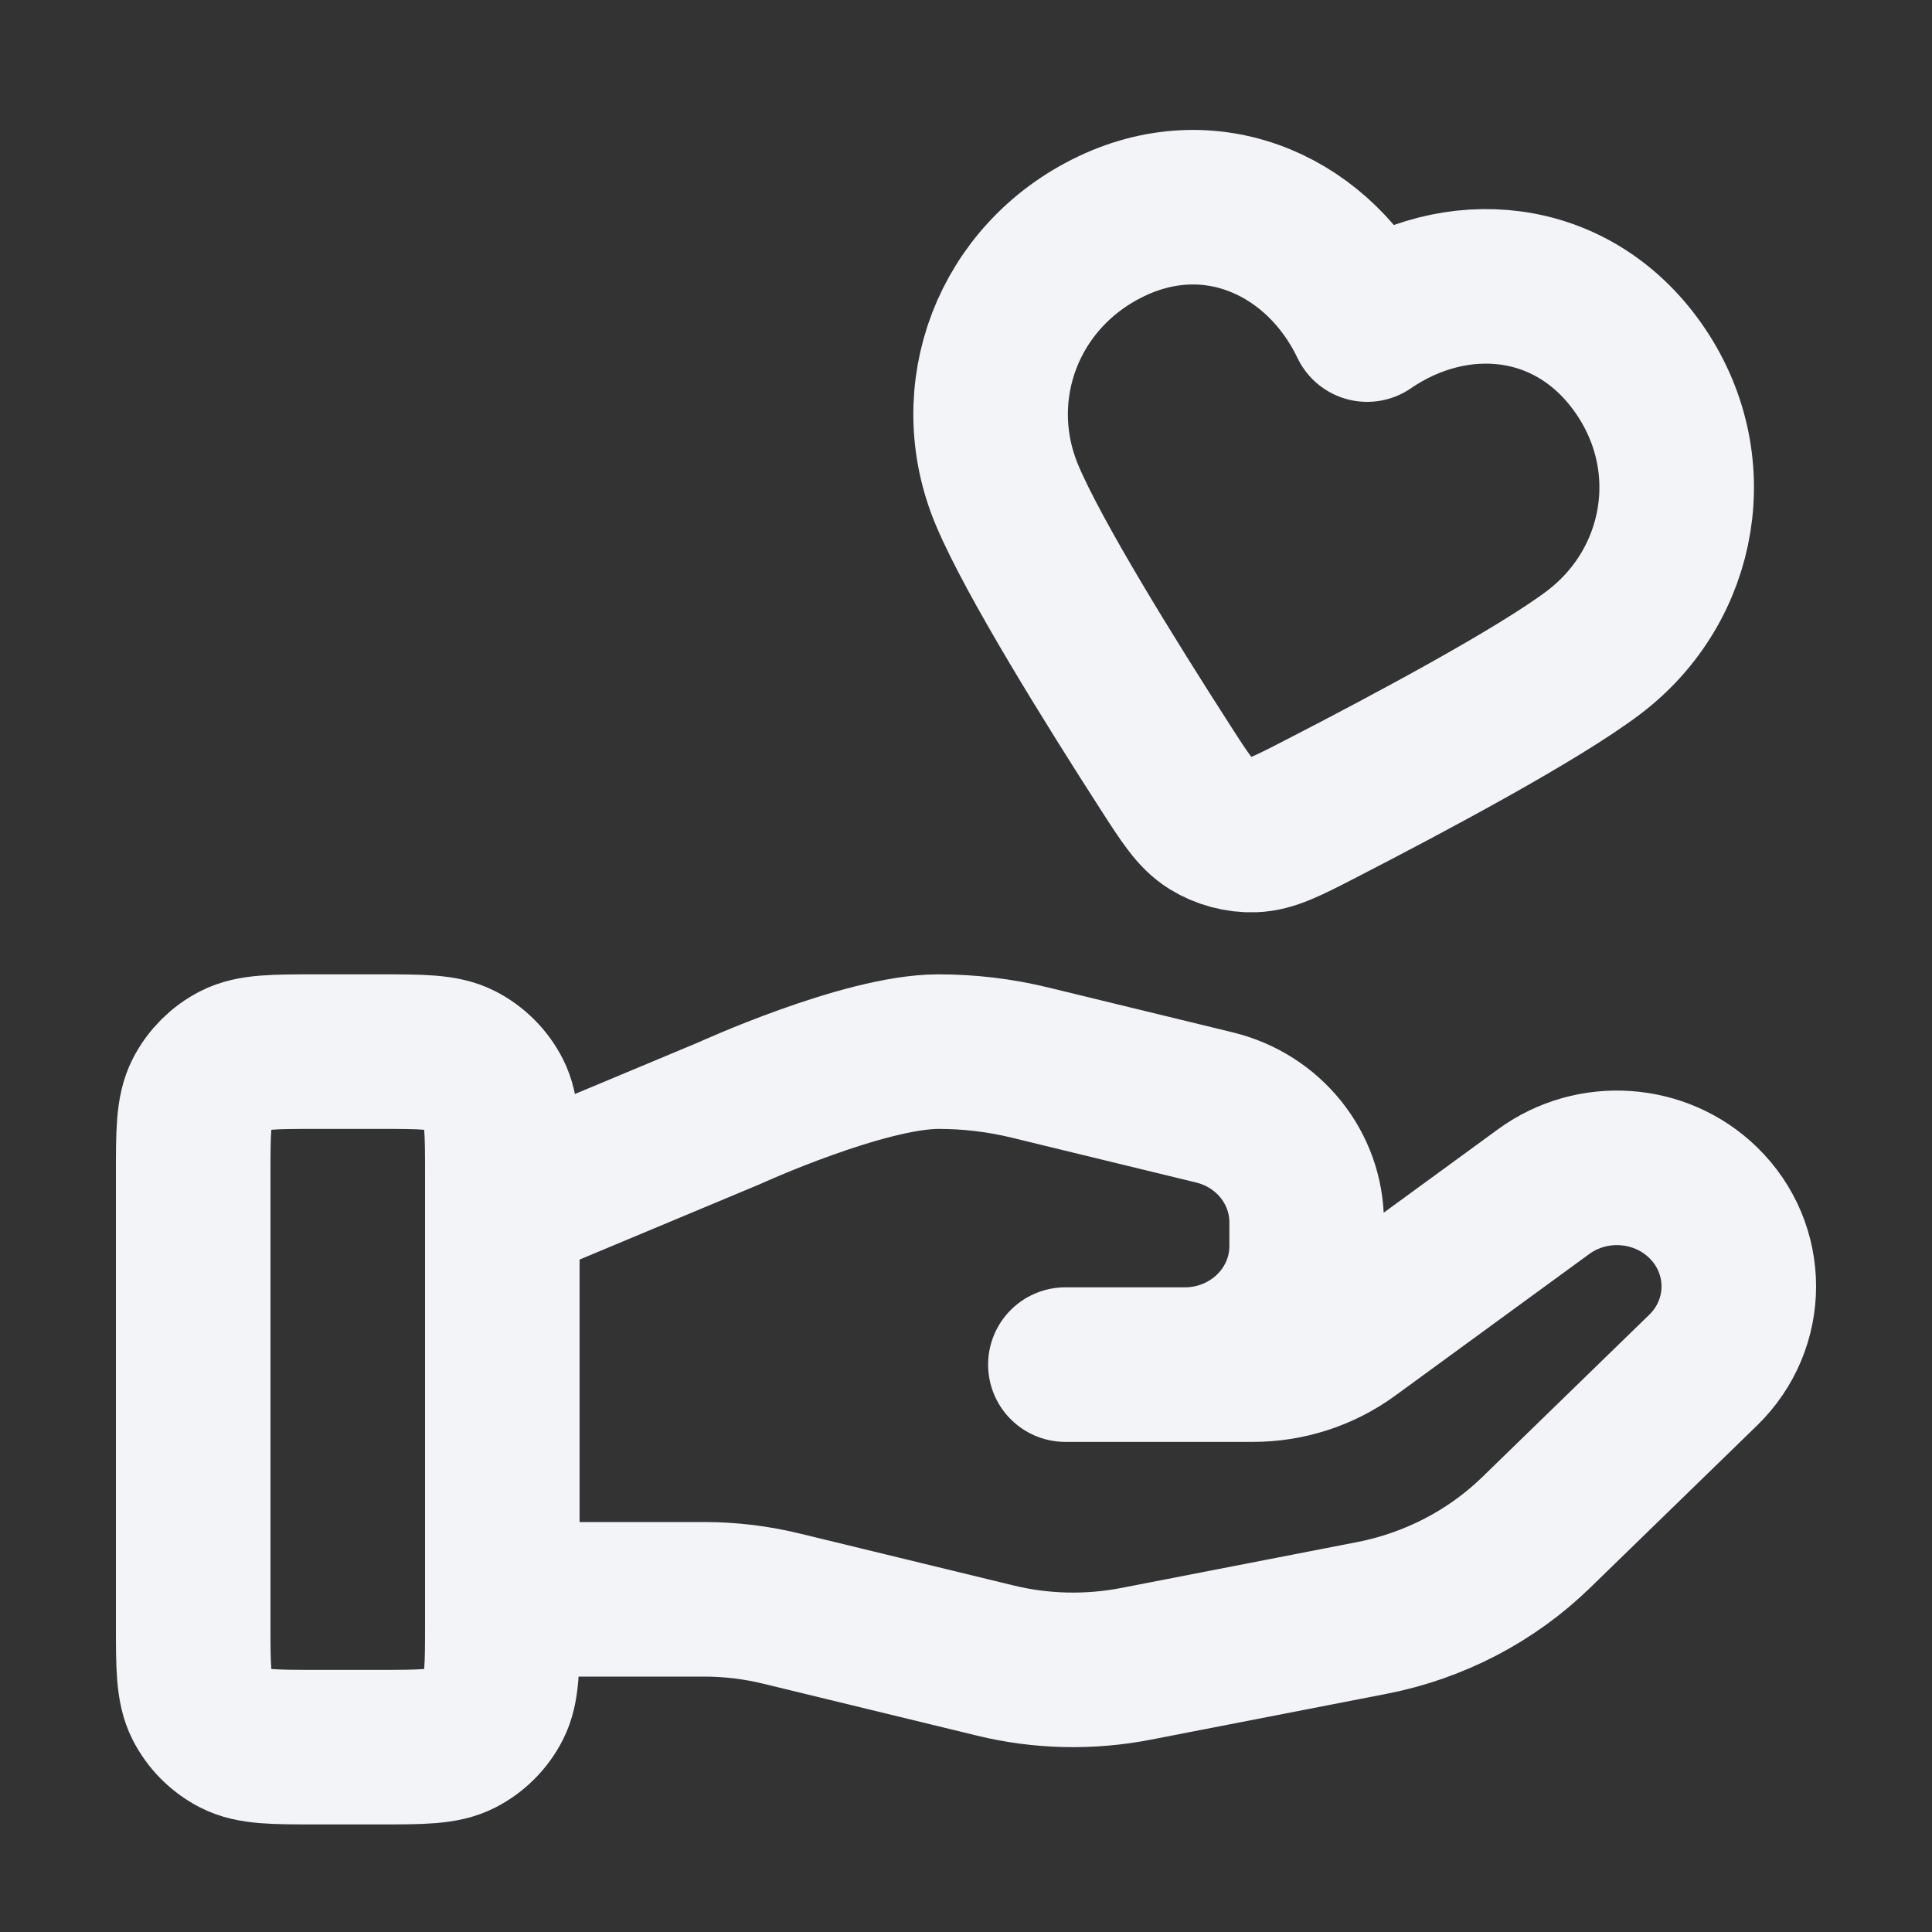 <svg xmlns="http://www.w3.org/2000/svg" width="25" height="25" viewBox="0 0 25 25" fill="none">
    <rect x="0" y="0" width="25" height="25" fill="#333333" stroke="none"/>
    <path d="M6.5 20.695H9.11C9.451 20.695 9.789 20.736 10.119 20.817L12.877 21.487C13.475 21.633 14.099 21.647 14.704 21.529L17.753 20.936C18.558 20.779 19.3 20.393 19.88 19.828L22.038 17.73C22.654 17.131 22.654 16.16 22.038 15.561C21.483 15.021 20.605 14.961 19.977 15.418L17.463 17.253C17.102 17.516 16.664 17.658 16.214 17.658H13.786L15.331 17.658C16.202 17.658 16.908 16.971 16.908 16.124V15.817C16.908 15.113 16.416 14.5 15.714 14.33L13.329 13.75C12.94 13.655 12.543 13.608 12.143 13.608C11.178 13.608 9.432 14.407 9.432 14.407L6.5 15.633M2.5 15.208L2.5 21.008C2.5 21.568 2.5 21.848 2.609 22.062C2.705 22.25 2.858 22.403 3.046 22.499C3.26 22.608 3.54 22.608 4.1 22.608H4.9C5.46 22.608 5.74 22.608 5.954 22.499C6.142 22.403 6.295 22.25 6.391 22.062C6.5 21.848 6.5 21.568 6.5 21.008V15.208C6.5 14.648 6.5 14.368 6.391 14.154C6.295 13.966 6.142 13.813 5.954 13.717C5.74 13.608 5.46 13.608 4.9 13.608H4.1C3.54 13.608 3.26 13.608 3.046 13.717C2.858 13.813 2.705 13.966 2.609 14.154C2.5 14.368 2.5 14.648 2.5 15.208ZM17.691 4.2C17.095 2.951 15.719 2.29 14.38 2.928C13.042 3.567 12.472 5.081 13.033 6.411C13.379 7.232 14.371 8.828 15.078 9.927C15.339 10.333 15.47 10.536 15.661 10.655C15.825 10.757 16.03 10.812 16.222 10.805C16.447 10.798 16.662 10.687 17.091 10.466C18.253 9.868 19.91 8.982 20.621 8.444C21.771 7.573 22.056 5.971 21.195 4.754C20.334 3.537 18.833 3.417 17.691 4.2Z" stroke="#F3F4F8" stroke-width="2" stroke-linecap="round" stroke-linejoin="round"/>
</svg>
